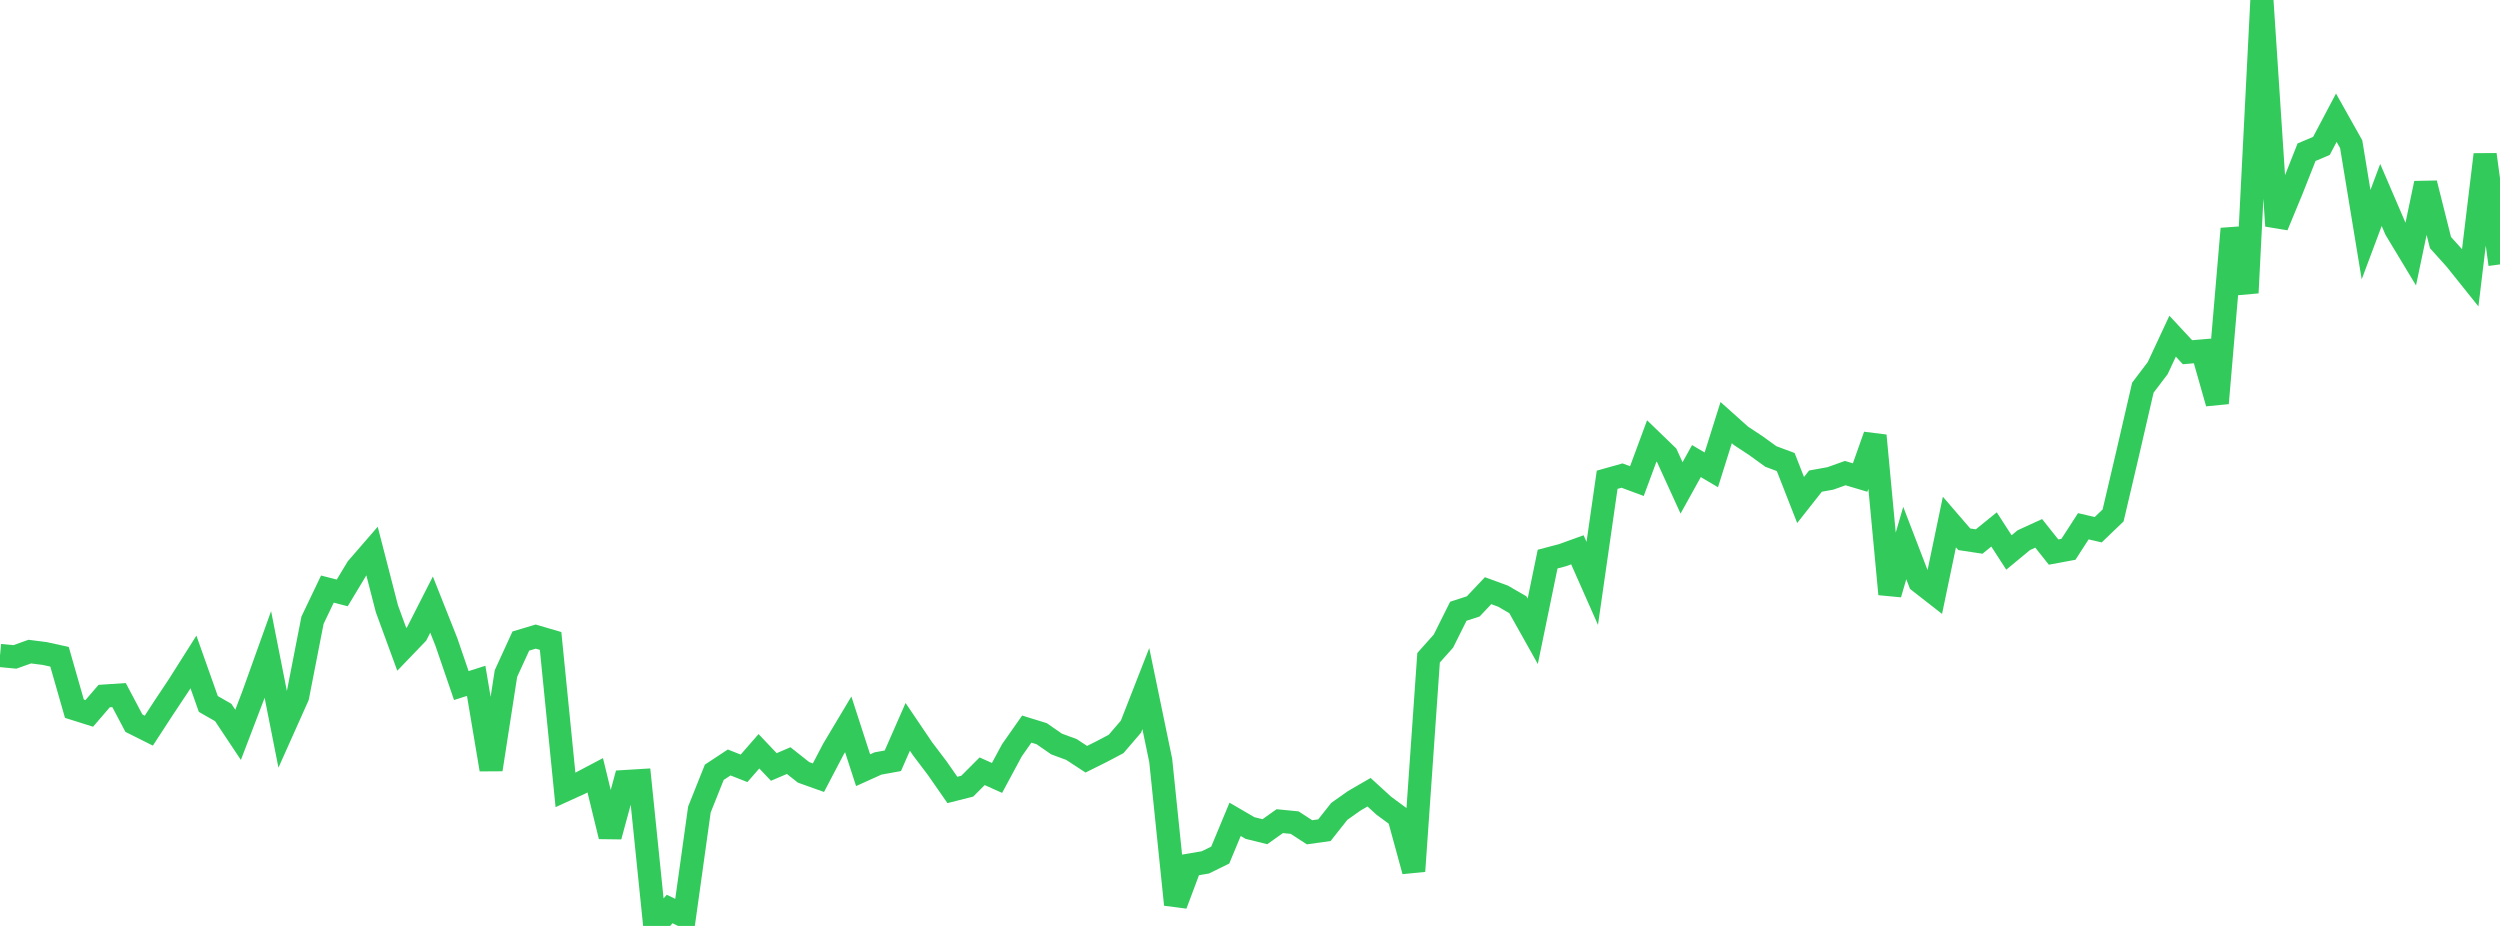 <?xml version="1.0" standalone="no"?>
<!DOCTYPE svg PUBLIC "-//W3C//DTD SVG 1.1//EN" "http://www.w3.org/Graphics/SVG/1.1/DTD/svg11.dtd">

<svg width="135" height="50" viewBox="0 0 135 50" preserveAspectRatio="none" 
  xmlns="http://www.w3.org/2000/svg"
  xmlns:xlink="http://www.w3.org/1999/xlink">


<polyline points="0.0, 35.397 0.804, 35.474 1.607, 35.187 2.411, 35.289 3.214, 35.465 4.018, 38.27 4.821, 38.523 5.625, 37.588 6.429, 37.534 7.232, 39.052 8.036, 39.455 8.839, 38.222 9.643, 37.014 10.446, 35.745 11.25, 38.014 12.054, 38.475 12.857, 39.682 13.661, 37.578 14.464, 35.339 15.268, 39.405 16.071, 37.61 16.875, 33.494 17.679, 31.811 18.482, 32.017 19.286, 30.681 20.089, 29.754 20.893, 32.873 21.696, 35.065 22.5, 34.228 23.304, 32.648 24.107, 34.672 24.911, 37.02 25.714, 36.765 26.518, 41.553 27.321, 36.372 28.125, 34.617 28.929, 34.376 29.732, 34.611 30.536, 42.655 31.339, 42.289 32.143, 41.865 32.946, 45.165 33.75, 42.204 34.554, 42.155 35.357, 50.0 36.161, 49.086 36.964, 49.474 37.768, 43.714 38.571, 41.704 39.375, 41.173 40.179, 41.49 40.982, 40.569 41.786, 41.416 42.589, 41.072 43.393, 41.708 44.196, 41.995 45.0, 40.46 45.804, 39.114 46.607, 41.591 47.411, 41.228 48.214, 41.082 49.018, 39.25 49.821, 40.438 50.625, 41.5 51.429, 42.657 52.232, 42.454 53.036, 41.648 53.839, 42.008 54.643, 40.516 55.446, 39.371 56.25, 39.619 57.054, 40.176 57.857, 40.472 58.661, 40.998 59.464, 40.599 60.268, 40.175 61.071, 39.24 61.875, 37.184 62.679, 41.066 63.482, 48.847 64.286, 46.705 65.089, 46.569 65.893, 46.174 66.696, 44.244 67.5, 44.713 68.304, 44.912 69.107, 44.342 69.911, 44.421 70.714, 44.943 71.518, 44.831 72.321, 43.815 73.125, 43.246 73.929, 42.78 74.732, 43.513 75.536, 44.105 76.339, 47.04 77.143, 35.519 77.946, 34.618 78.75, 33.007 79.554, 32.746 80.357, 31.897 81.161, 32.191 81.964, 32.655 82.768, 34.09 83.571, 30.192 84.375, 29.98 85.179, 29.689 85.982, 31.502 86.786, 25.907 87.589, 25.681 88.393, 25.98 89.196, 23.81 90.0, 24.586 90.804, 26.347 91.607, 24.898 92.411, 25.372 93.214, 22.82 94.018, 23.539 94.821, 24.068 95.625, 24.65 96.429, 24.95 97.232, 27 98.036, 25.98 98.839, 25.835 99.643, 25.548 100.446, 25.787 101.25, 23.522 102.054, 32.082 102.857, 29.324 103.661, 31.414 104.464, 32.041 105.268, 28.19 106.071, 29.121 106.875, 29.242 107.679, 28.59 108.482, 29.833 109.286, 29.169 110.089, 28.801 110.893, 29.811 111.696, 29.662 112.5, 28.418 113.304, 28.605 114.107, 27.834 114.911, 24.411 115.714, 20.936 116.518, 19.875 117.321, 18.155 118.125, 19.02 118.929, 18.951 119.732, 21.771 120.536, 12.353 121.339, 15.812 122.143, 0.0 122.946, 12.197 123.75, 10.254 124.554, 8.22 125.357, 7.879 126.161, 6.357 126.964, 7.786 127.768, 12.671 128.571, 10.528 129.375, 12.396 130.179, 13.73 130.982, 9.898 131.786, 13.099 132.589, 13.99 133.393, 14.994 134.196, 8.347 135.0, 14.278" fill="none" stroke="#32ca5b" stroke-width="1.25"/>

</svg>